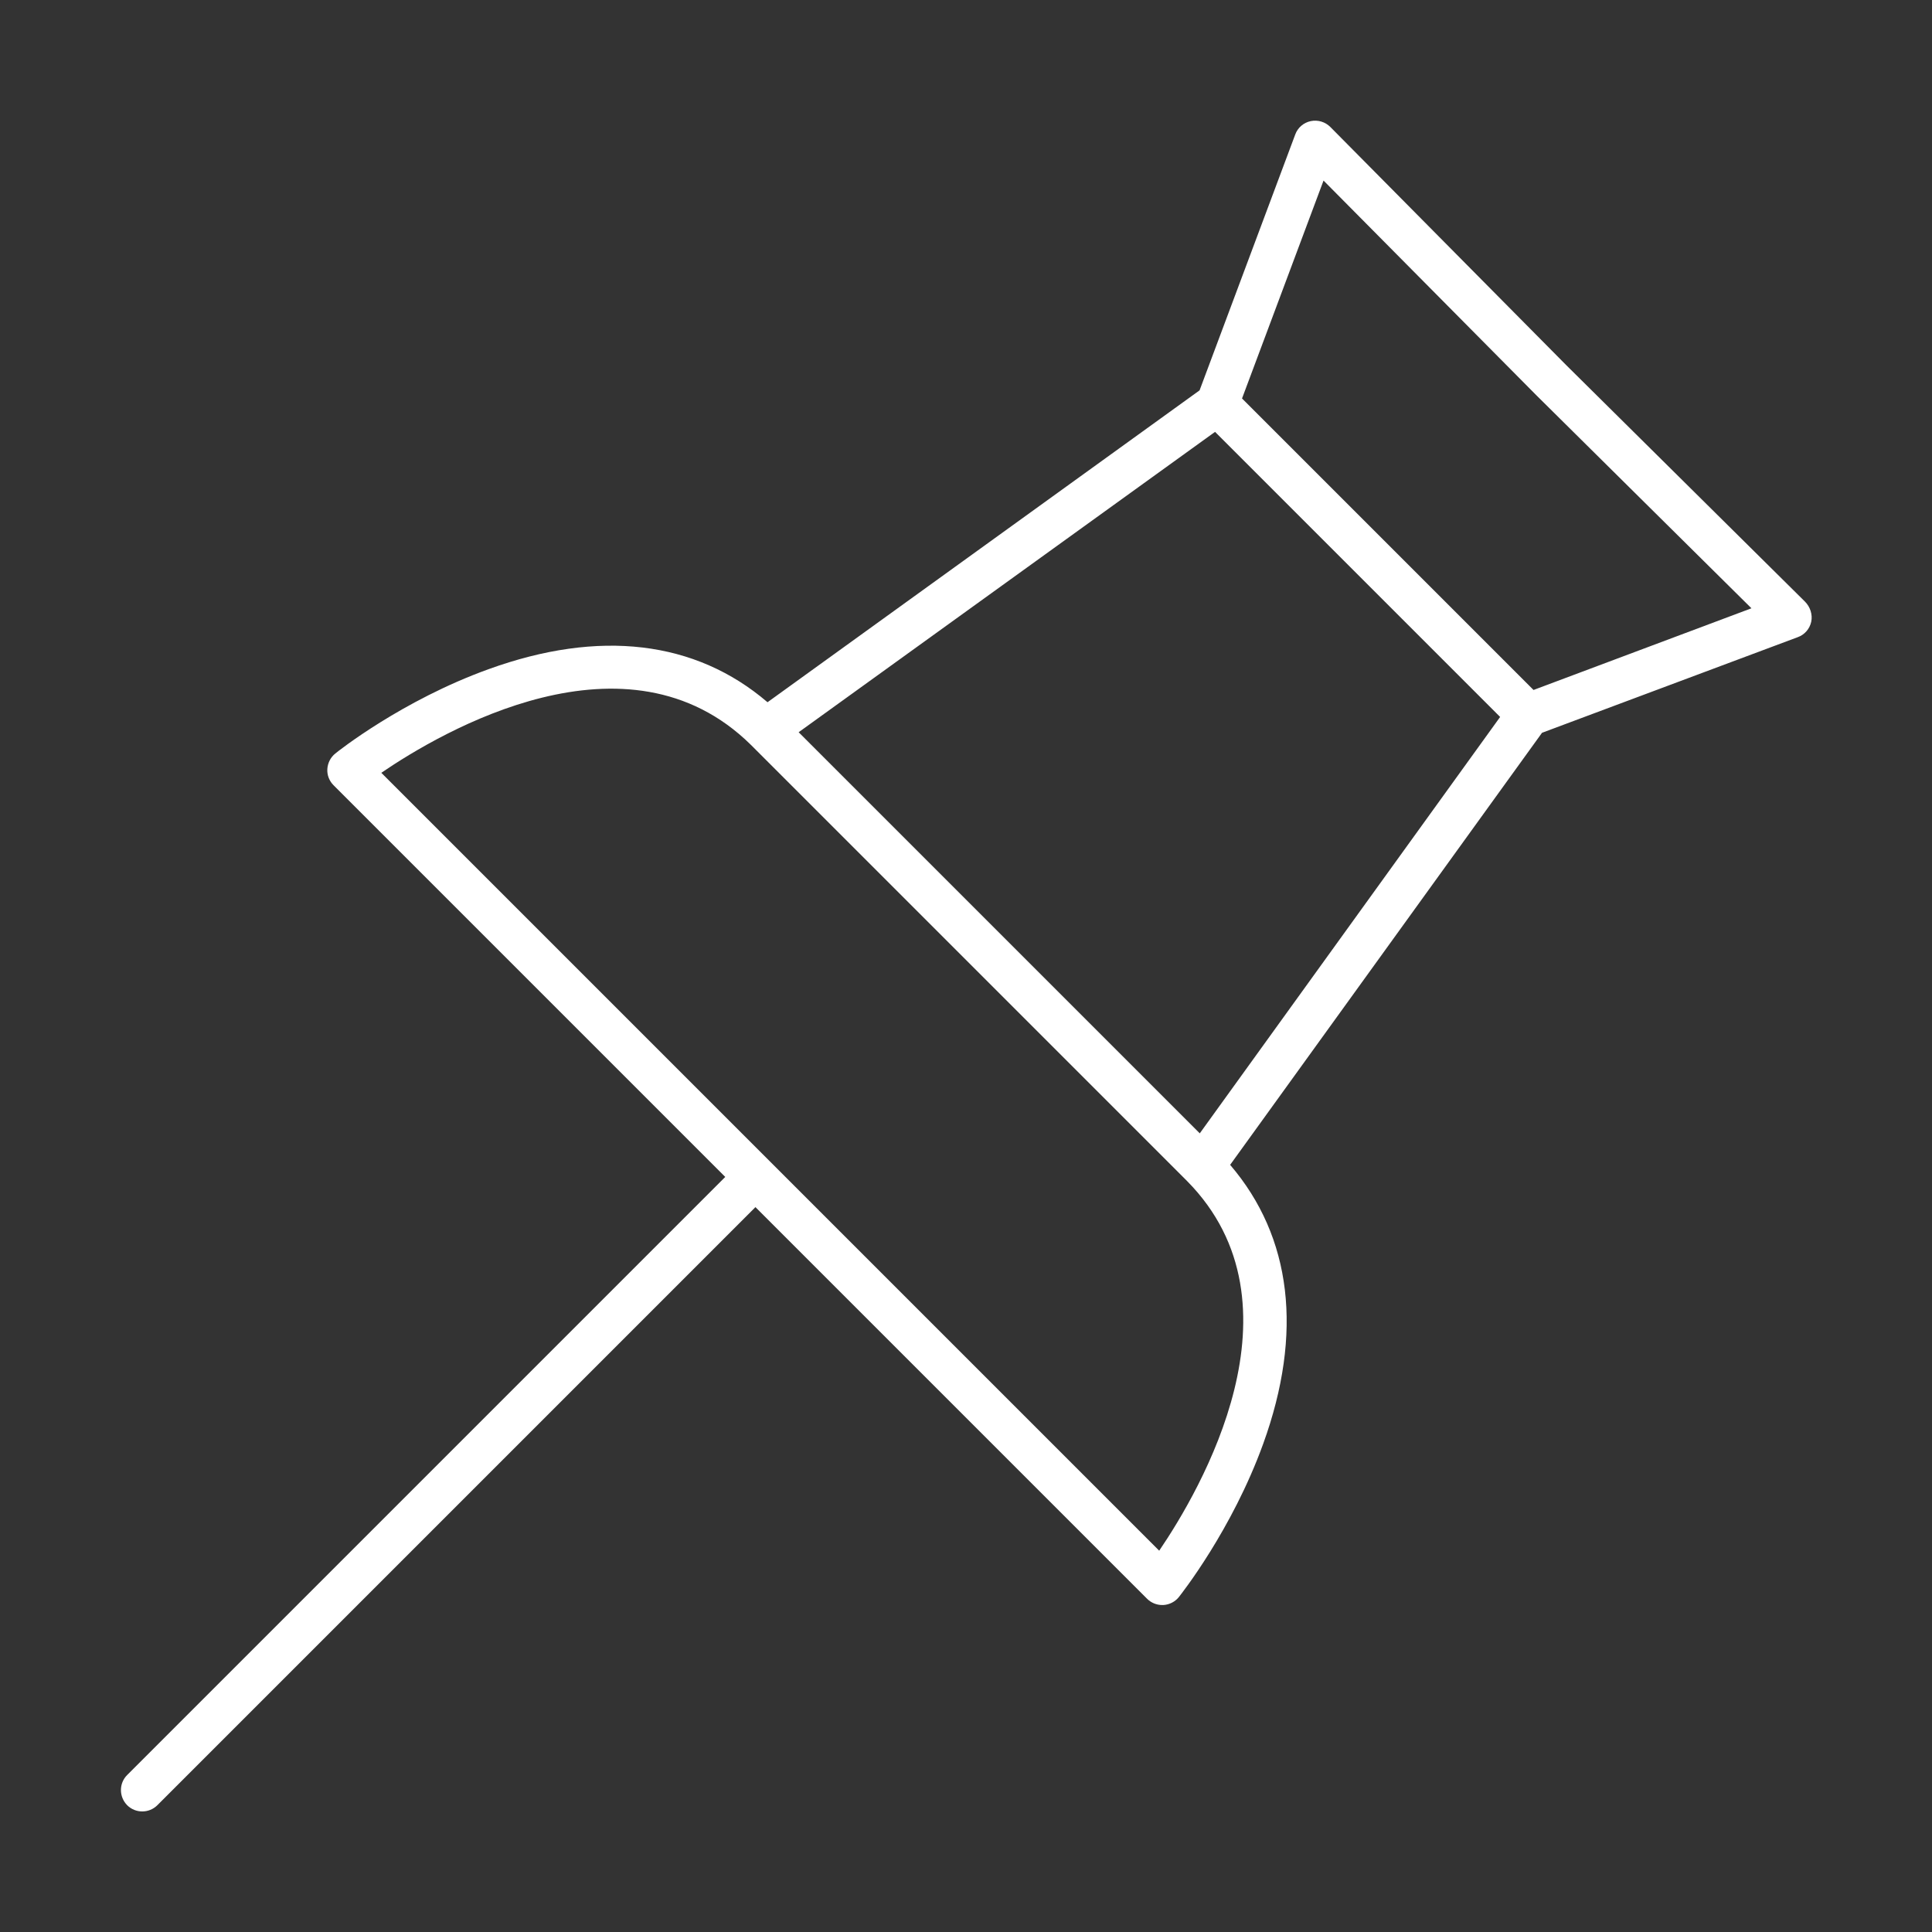 <?xml version="1.0" encoding="utf-8"?>
<!-- Generator: Adobe Illustrator 22.0.0, SVG Export Plug-In . SVG Version: 6.00 Build 0)  -->
<svg version="1.1" id="图层_1" xmlns="http://www.w3.org/2000/svg" xmlns:xlink="http://www.w3.org/1999/xlink" x="0px" y="0px"
	 viewBox="0 0 1024 1024" style="enable-background:new 0 0 1024 1024;" xml:space="preserve">
<rect x="0" y="0" width="1024" height="1024" fill="#333333" stroke="none"/>
<style type="text/css">
	.st0{fill:white;}
</style>
<path class="st0" d="M956.7,318.9L830.3,193.7L705.1,67.3c-2.7-2.7-6.6-3.9-10.4-3.1c-3.8,0.8-6.9,3.5-8.2,7.1l-50.7,135.6
	l-229,165.3c-38.2-32.7-89.1-38.8-147.9-17.5c-45.7,16.5-79.8,43.5-81.2,44.7c-2.5,2-4,5-4.2,8.2c-0.2,3.2,1,6.3,3.3,8.6
	l207.6,207.6l-317,317c-4.4,4.4-4.4,11.5,0,16c2.2,2.2,5.1,3.3,8,3.3c2.9,0,5.8-1.1,8-3.3l317-317l207.6,207.6c2.1,2.1,5,3.3,8,3.3
	c0.2,0,0.4,0,0.6,0c3.2-0.2,6.2-1.7,8.2-4.2c1.1-1.4,28.2-35.6,44.7-81.2c21.3-58.8,15.2-109.7-17.5-147.9l165.3-229l135.6-50.7
	c3.6-1.3,6.3-4.4,7.1-8.2S959.4,321.6,956.7,318.9z M614.4,821.9L408.3,615.8c0,0,0,0,0,0s0,0,0,0L202.1,409.6
	c31.8-21.7,130.2-79.6,195.9-14.8c0,0,0,0,0,0L629.2,626C693.9,691.5,636.1,790,614.4,821.9z M635.9,600.7L423.3,388.1L644,228.9
	L795.1,380L635.9,600.7z M812.8,365.7L658.3,211.2l43.2-115.5l112.9,113.9l113.9,112.8L812.8,365.7z"/>
<style type="text/css">polygon,path{fill:white;}</style></svg>
